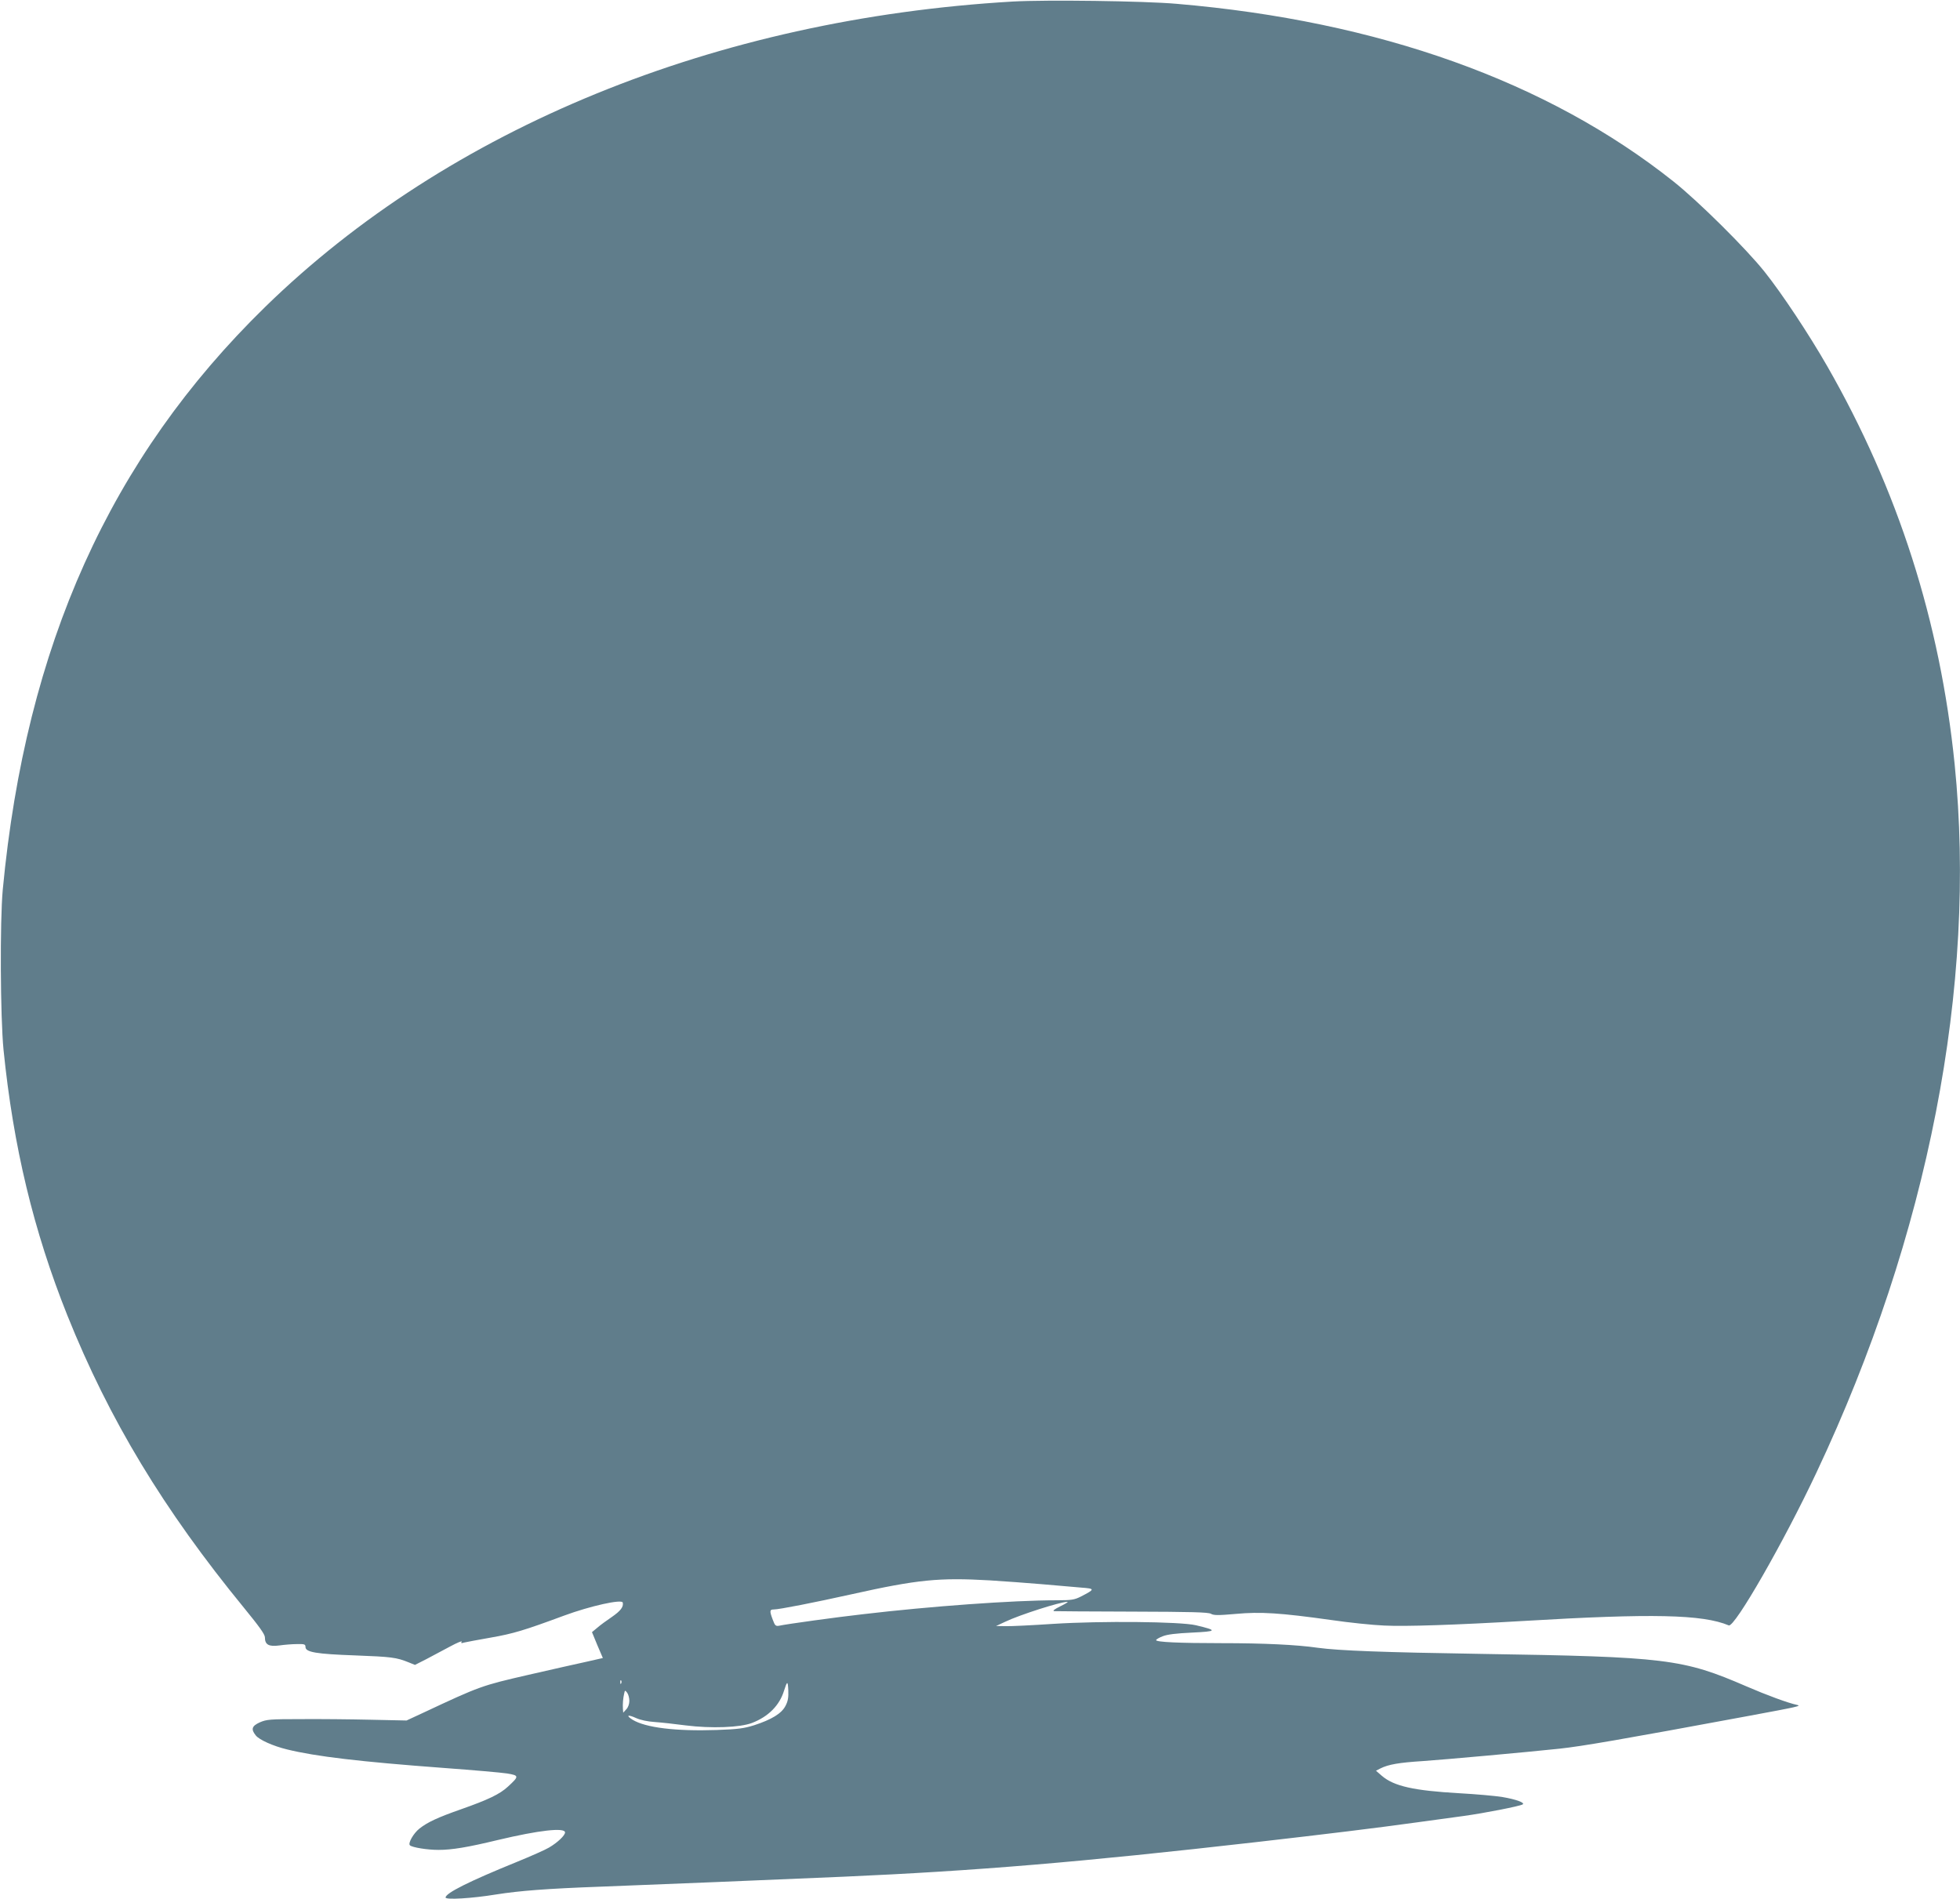 <?xml version="1.0" standalone="no"?>
<!DOCTYPE svg PUBLIC "-//W3C//DTD SVG 20010904//EN"
 "http://www.w3.org/TR/2001/REC-SVG-20010904/DTD/svg10.dtd">
<svg version="1.0" xmlns="http://www.w3.org/2000/svg"
 width="1280pt" height="1240pt" viewBox="0 0 1280 1240"
 preserveAspectRatio="xMidYMid meet">
<g transform="translate(0,1240) scale(0.1,-0.1)"
fill="#607d8b" stroke="none">
<path d="M6615 12390 c-1940 -113 -3685 -825 -4884 -1995 -1011 -987 -1562
-2209 -1713 -3805 -19 -205 -16 -832 5 -1045 64 -634 196 -1182 417 -1735 273
-680 628 -1268 1154 -1910 98 -120 136 -172 136 -192 0 -48 25 -62 94 -53 34
5 86 9 116 9 48 1 55 -1 55 -19 0 -34 70 -46 325 -55 236 -9 269 -13 348 -45
l42 -17 73 37 c39 21 110 58 156 83 46 25 81 39 76 32 -6 -10 -3 -12 16 -6 13
3 91 18 172 32 149 26 219 47 481 144 171 63 378 109 383 85 6 -28 -14 -54
-70 -93 -34 -23 -78 -55 -96 -71 l-35 -29 35 -85 36 -84 -101 -23 c-56 -12
-229 -51 -386 -87 -304 -70 -314 -73 -685 -247 l-110 -51 -235 5 c-129 3 -334
5 -455 4 -203 0 -224 -2 -268 -21 -53 -24 -59 -45 -27 -85 22 -29 114 -70 205
-92 188 -46 473 -80 1025 -121 190 -14 375 -30 412 -36 79 -13 79 -18 5 -86
-53 -49 -128 -85 -307 -148 -151 -53 -218 -84 -271 -126 -39 -31 -76 -96 -62
-109 15 -14 113 -30 187 -30 88 0 190 17 389 65 265 63 437 83 437 49 0 -20
-50 -67 -105 -99 -23 -14 -118 -56 -211 -94 -310 -126 -464 -203 -464 -232 0
-16 171 -6 330 20 152 24 329 38 685 51 394 15 1076 43 1585 65 863 38 1546
95 2695 226 455 52 791 93 1050 129 83 11 218 30 300 41 139 19 368 64 389 76
17 11 -43 33 -131 48 -48 8 -175 19 -282 25 -299 17 -428 46 -507 114 l-38 33
29 15 c52 26 120 38 277 48 145 10 677 58 893 81 147 16 394 58 1235 214 323
60 348 65 315 72 -57 12 -196 63 -330 121 -416 180 -523 193 -1735 212 -634
10 -926 21 -1065 40 -138 20 -354 30 -626 30 -281 0 -429 7 -429 20 0 4 19 16
43 25 30 12 86 19 192 24 165 8 168 14 25 48 -101 24 -619 29 -932 9 -136 -9
-275 -16 -310 -15 l-63 1 60 28 c94 45 360 130 406 130 8 0 -13 -13 -46 -29
-40 -20 -53 -30 -40 -32 11 -1 241 -2 510 -3 383 -1 495 -4 513 -14 18 -11 48
-11 162 -1 162 15 290 7 625 -40 116 -17 271 -33 345 -36 137 -7 468 4 910 30
839 50 1169 43 1340 -29 38 -15 359 544 573 999 730 1548 1048 3181 902 4625
-95 934 -370 1792 -831 2597 -121 211 -296 475 -410 618 -121 152 -432 460
-594 589 -822 654 -1927 1049 -3245 1161 -214 19 -855 27 -1070 15z m-150
-10310 c94 -6 247 -17 340 -25 94 -8 208 -18 254 -22 94 -7 94 -10 -1 -59 -42
-21 -61 -24 -160 -24 -281 0 -823 -39 -1263 -91 -169 -19 -496 -64 -546 -75
-23 -4 -28 0 -42 38 -22 58 -21 68 6 68 35 0 264 45 507 99 435 97 573 110
905 91z m-2408 -672 c-3 -8 -6 -5 -6 6 -1 11 2 17 5 13 3 -3 4 -12 1 -19z
m1073 -147 c-25 -50 -91 -90 -205 -127 -67 -21 -105 -26 -245 -31 -267 -9
-464 15 -549 67 -46 29 -32 36 23 11 28 -13 76 -23 123 -26 43 -3 133 -13 201
-22 167 -21 355 -14 433 16 107 41 180 115 209 210 21 66 25 66 28 4 2 -47 -2
-72 -18 -102z m-1020 32 c0 -20 -8 -43 -20 -55 l-20 -22 -2 25 c-2 32 1 69 8
99 5 24 6 24 20 6 8 -11 14 -35 14 -53z"/>
</g>
</svg>
